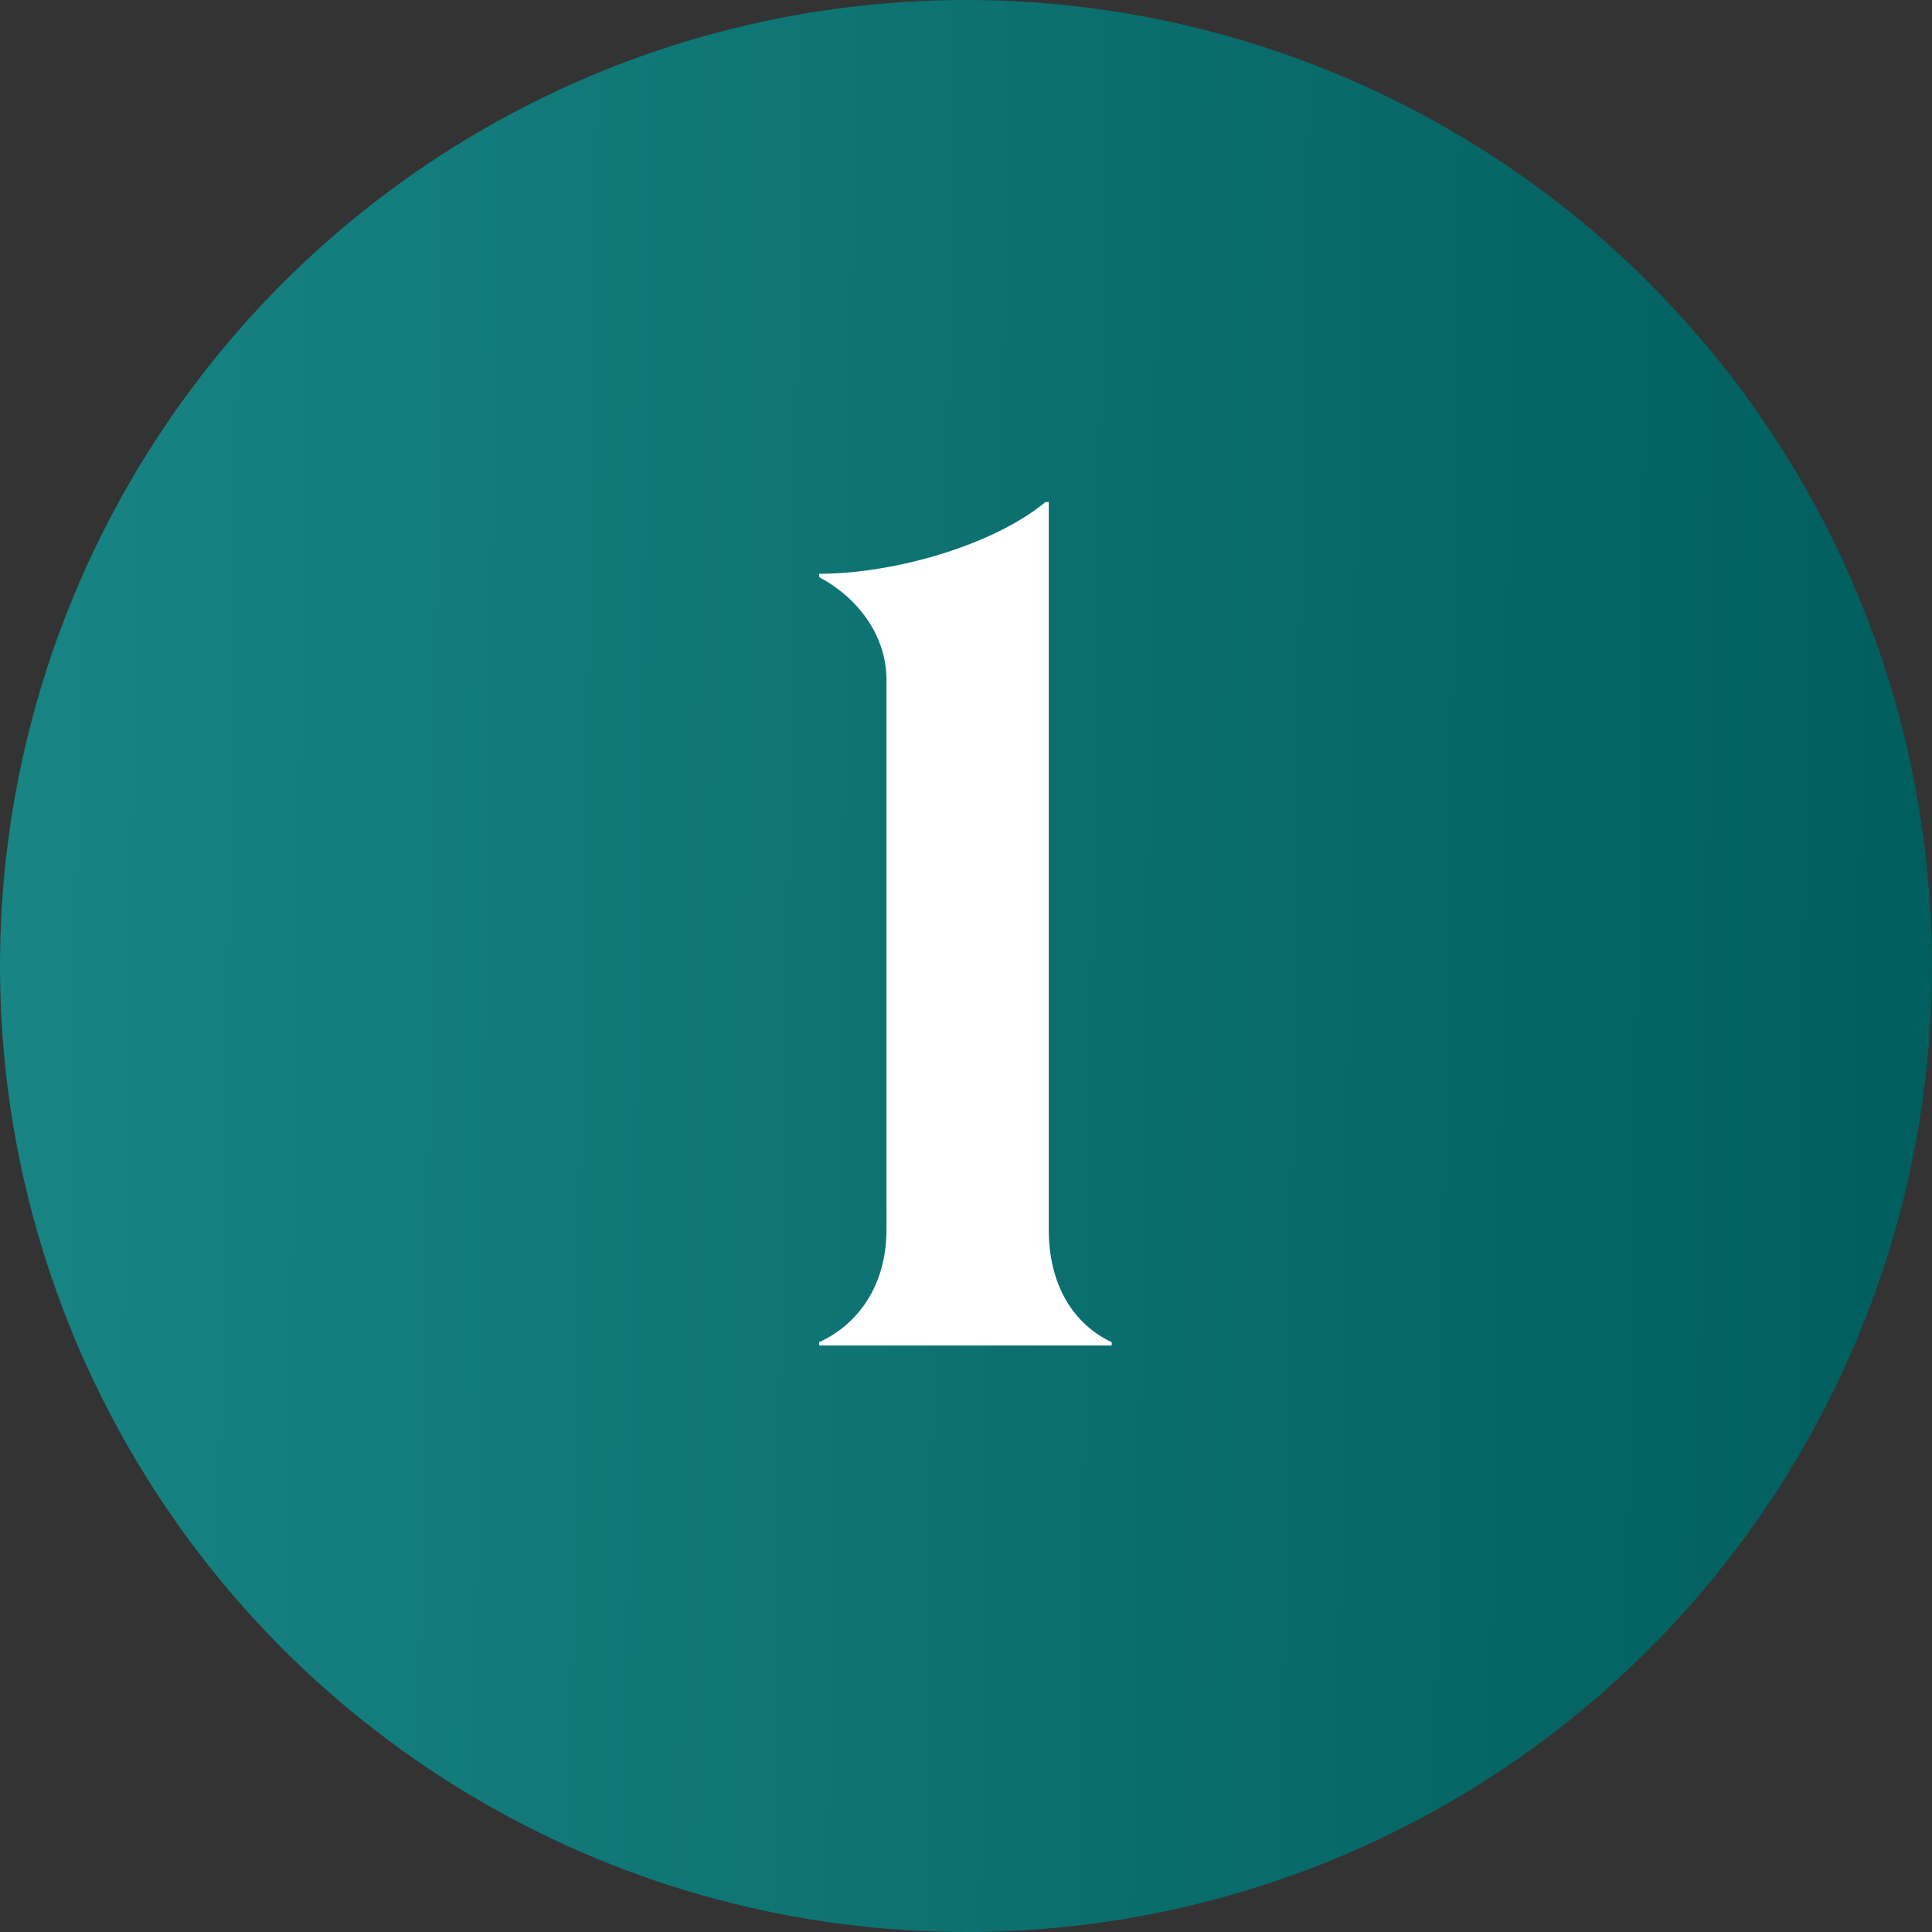<svg width="56" height="56" viewBox="0 0 56 56" fill="none" xmlns="http://www.w3.org/2000/svg">
<rect x="0" y="0" width="56" height="56" fill="#333333" stroke="none"/>
<circle cx="28" cy="28" r="28" fill="url(#paint0_linear)"/>
<path d="M23.743 38.904V39H32.223V38.904C31.135 38.392 30.399 37.272 30.399 35.64V14.552H30.303C28.799 15.8 25.919 16.632 23.743 16.632V16.728C24.831 17.304 25.695 18.392 25.695 19.704V35.64C25.695 37.272 24.863 38.392 23.743 38.904Z" fill="white"/>
<defs>
<linearGradient id="paint0_linear" x1="5.19335e-06" y1="28" x2="55.986" y2="28.874" gradientUnits="userSpaceOnUse">
<stop stop-color="#188484"/>
<stop offset="1" stop-color="#015E5E"/>
</linearGradient>
</defs>
</svg>
